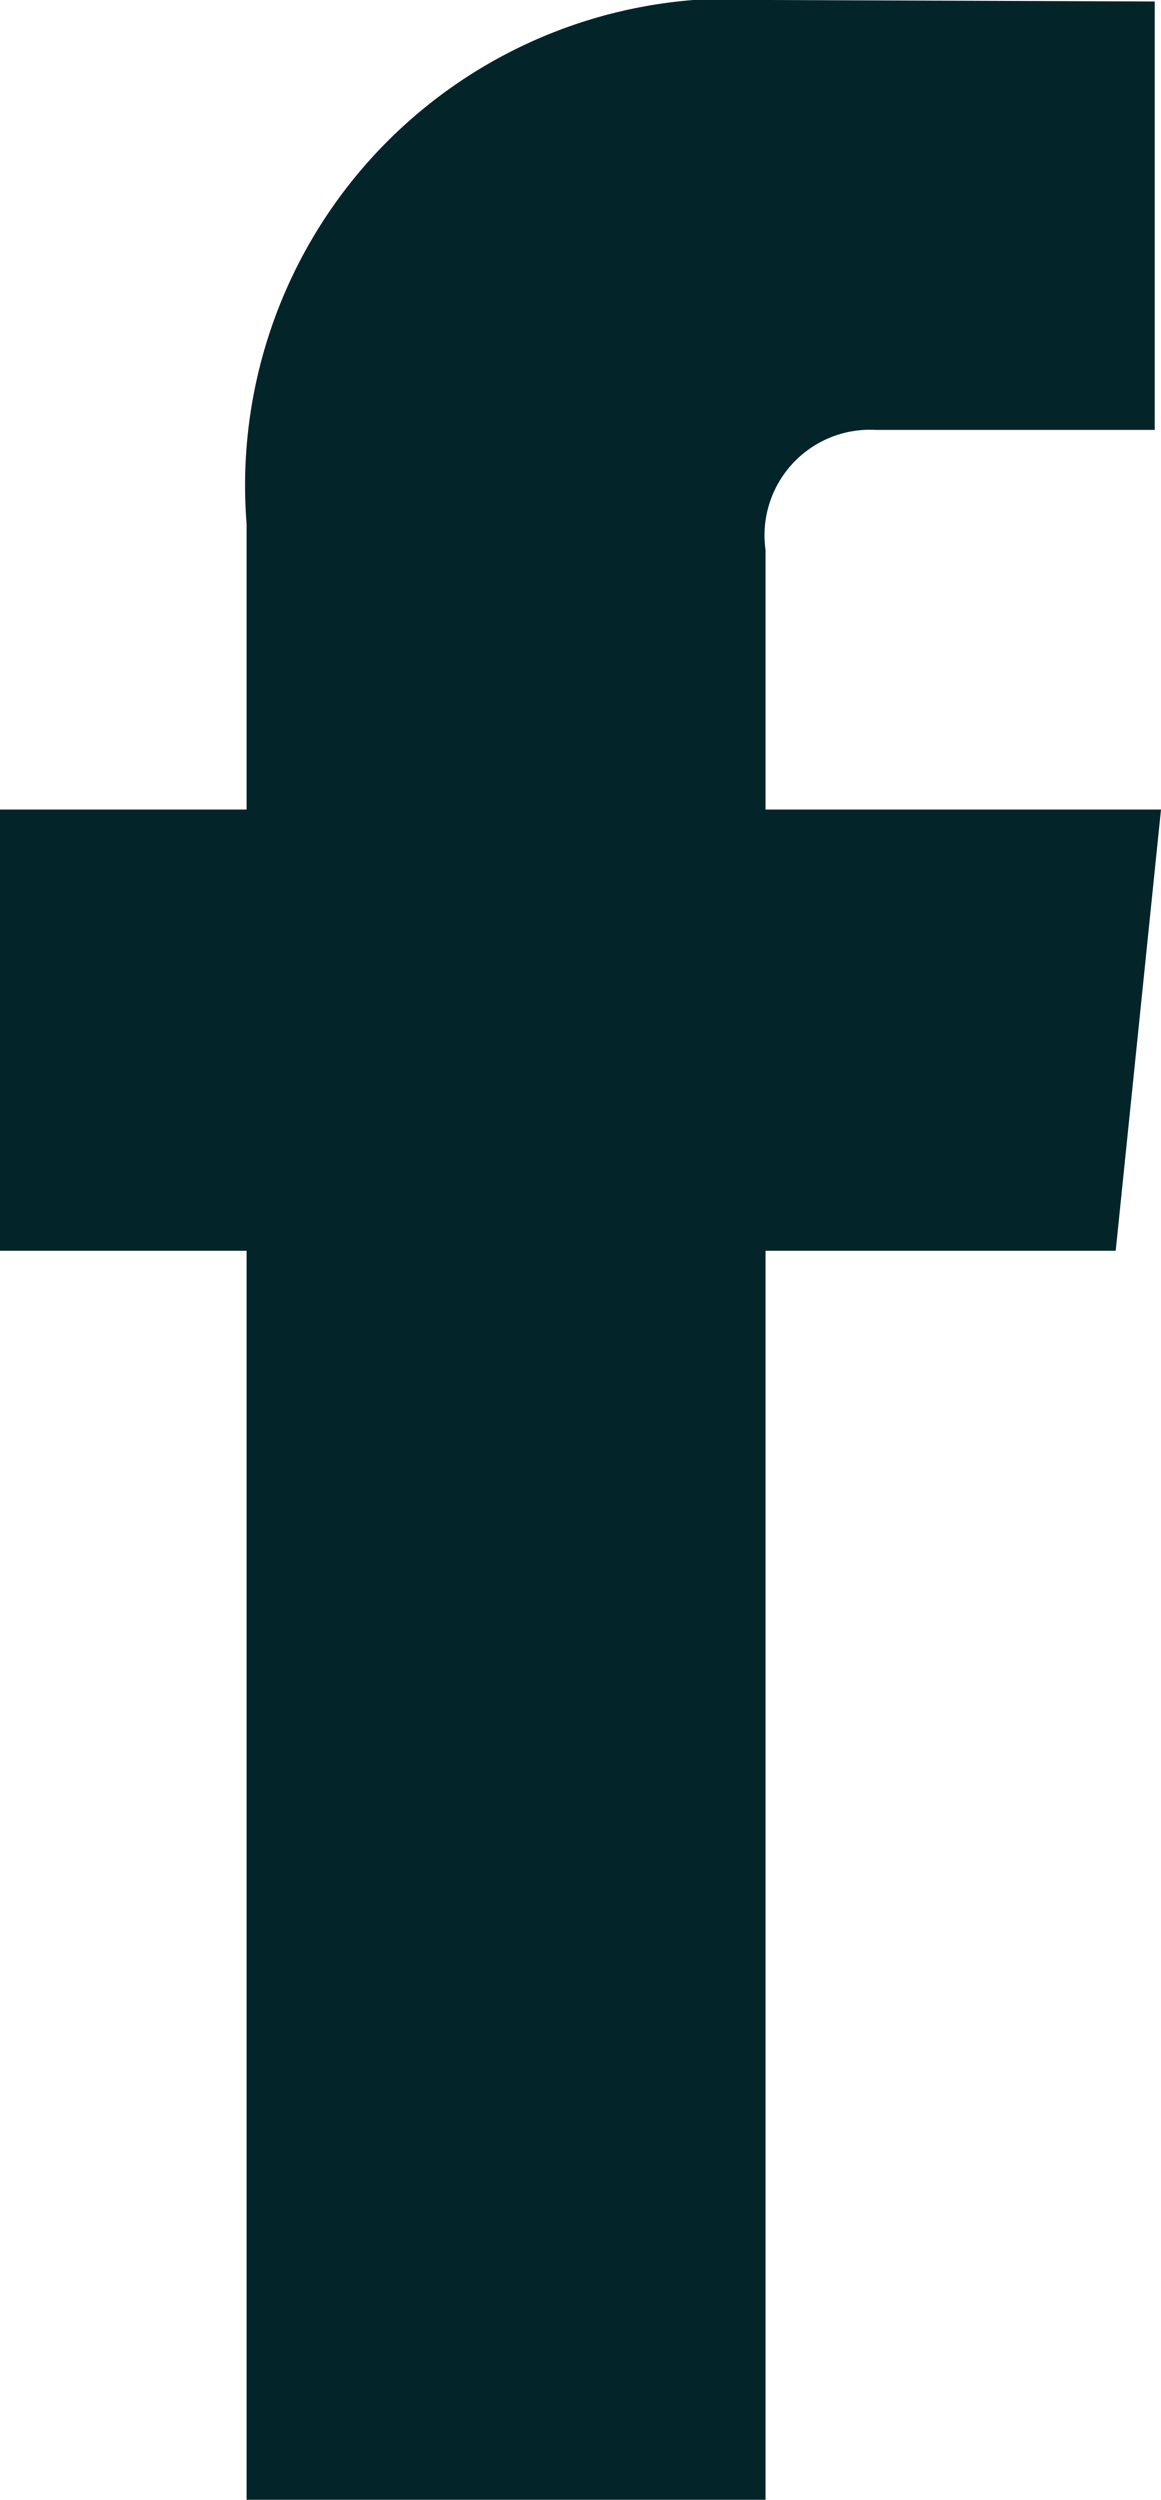<?xml version="1.0" encoding="UTF-8"?>
<svg xmlns="http://www.w3.org/2000/svg" width="7.792" height="16.77" viewBox="0 0 7.792 16.77">
  <g id="Group_24913" data-name="Group 24913" transform="translate(48 5.037)">
    <g id="Group_780" data-name="Group 780">
      <path id="Path_501" data-name="Path 501" d="M7.488,8.391H5.138V16.77H1.655V8.391H0V5.431H1.655V3.515A3.267,3.267,0,0,1,5.17,0L7.75.01V2.884H5.877a.708.708,0,0,0-.739.806V5.431H7.792Z" transform="translate(-48 -5.037)" fill="#03252a"></path>
    </g>
  </g>
</svg>
